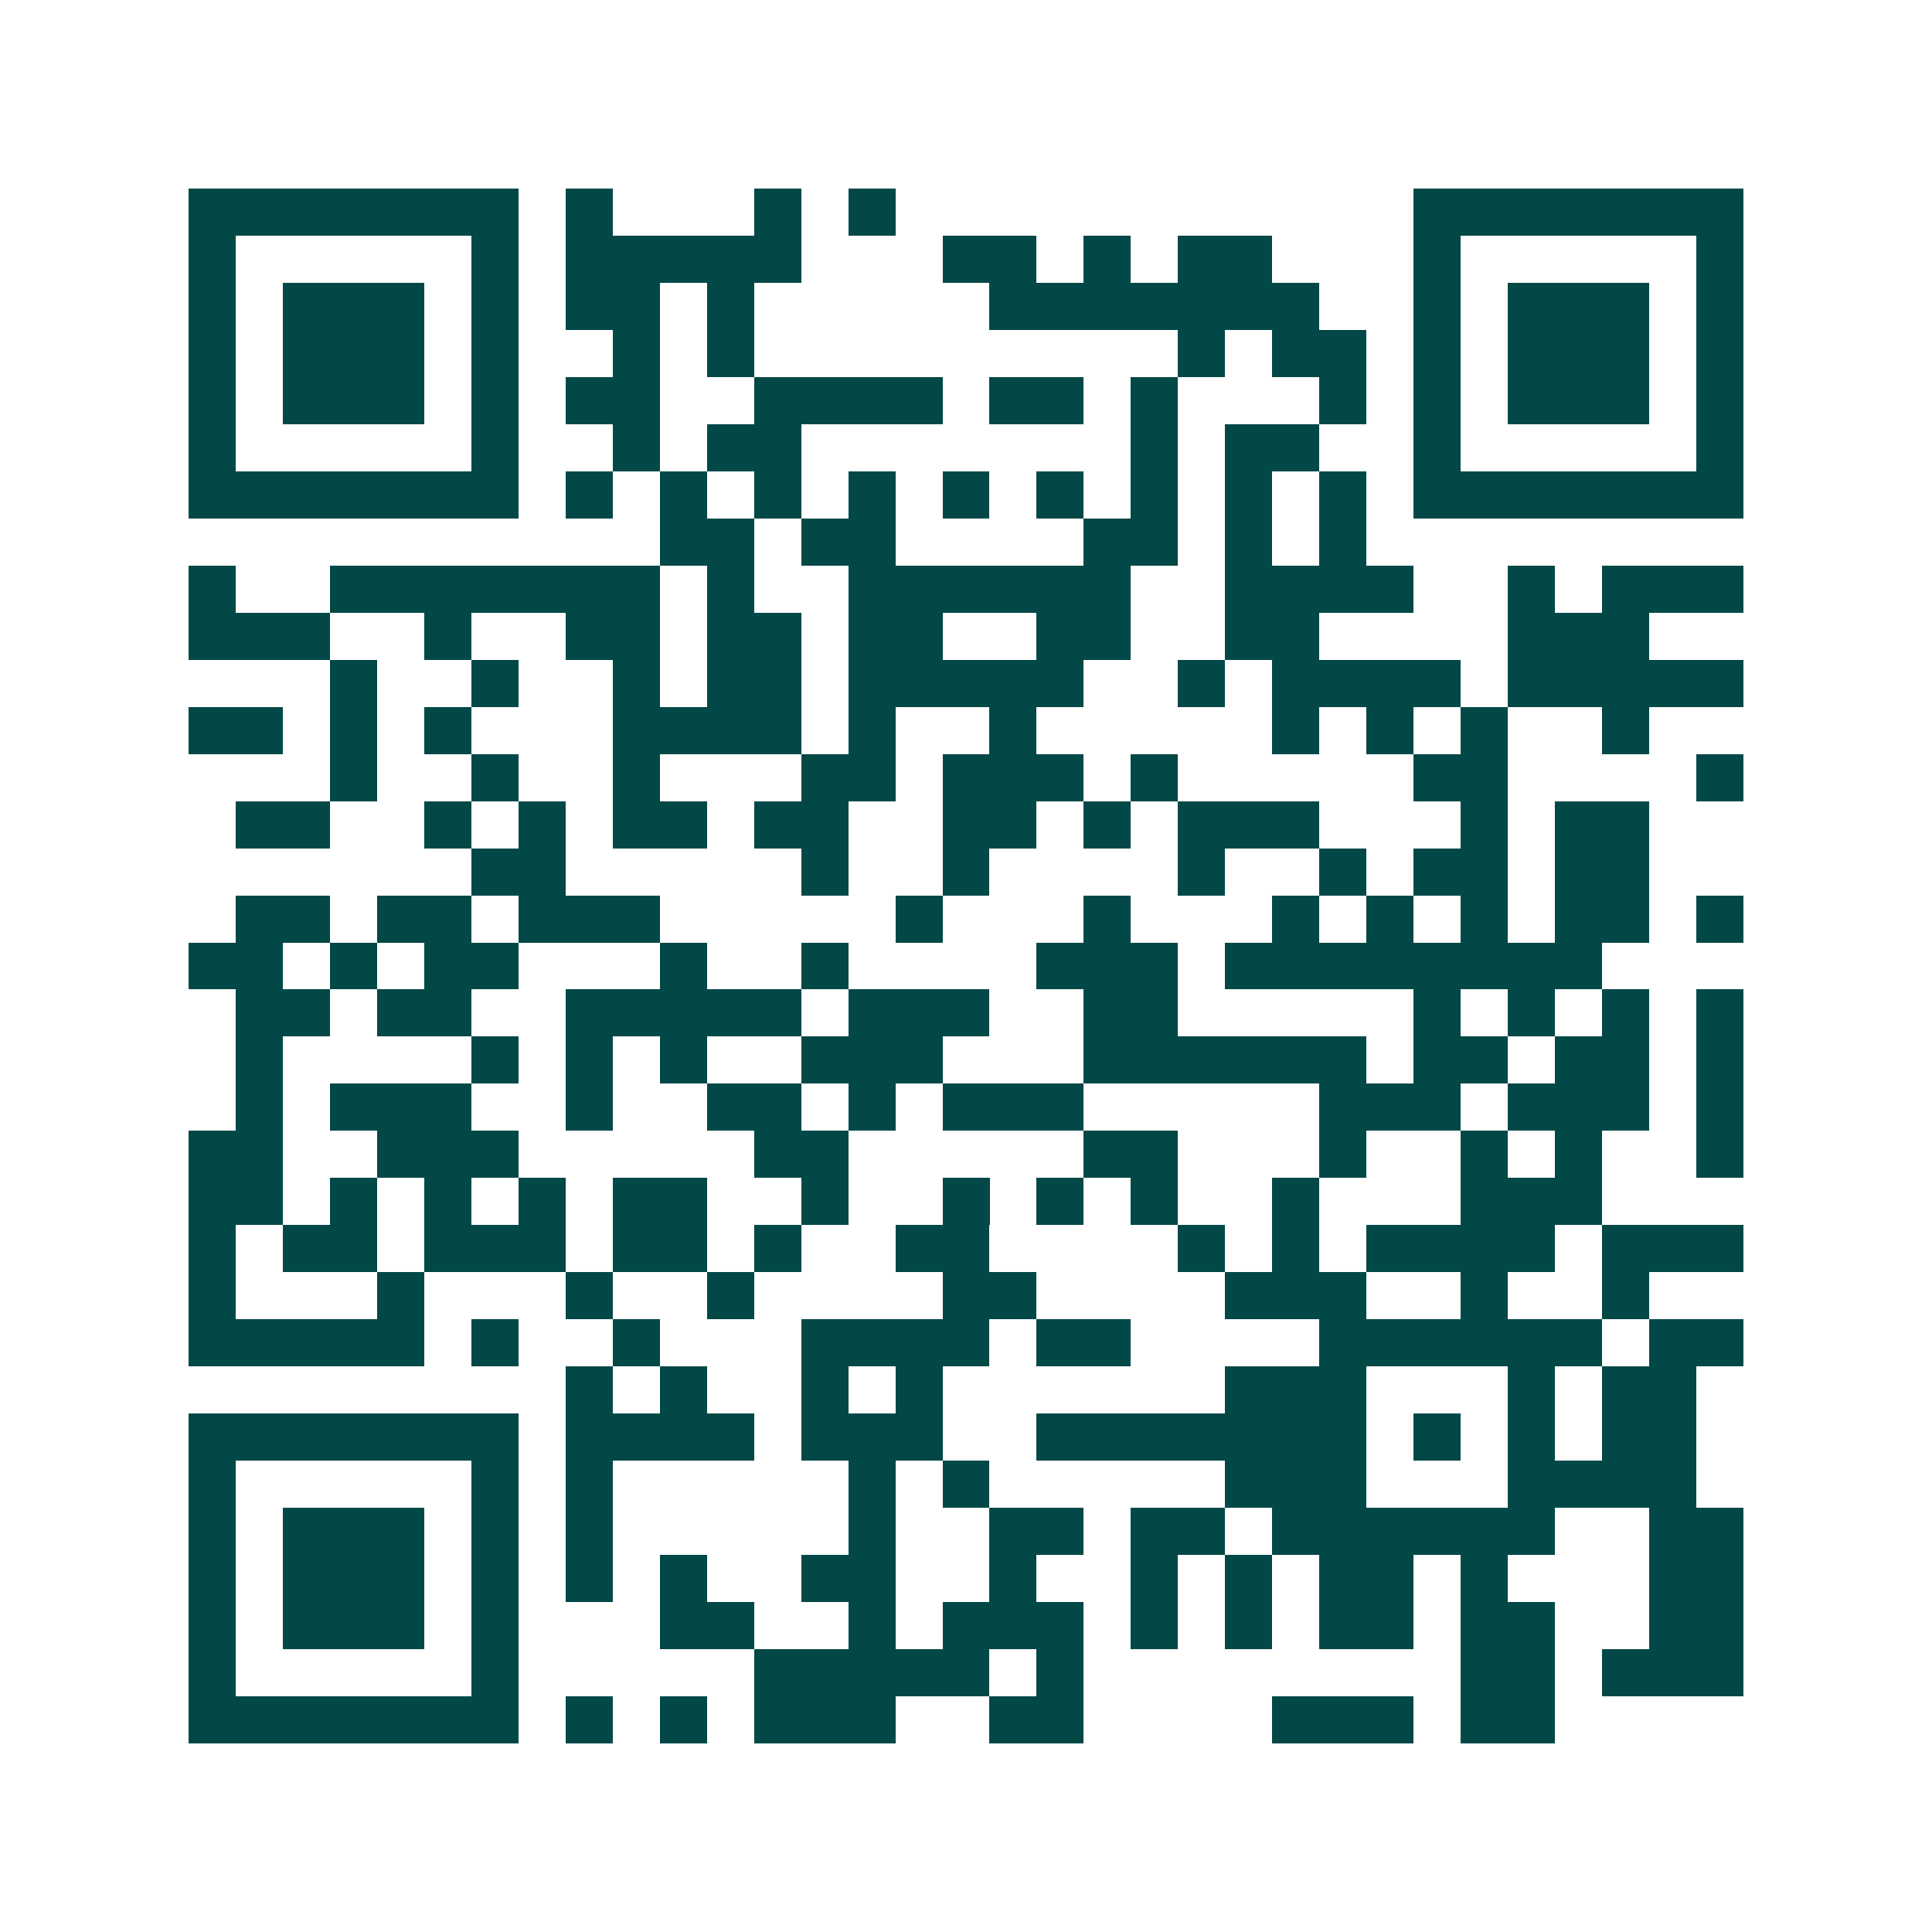 <svg xmlns="http://www.w3.org/2000/svg" width="200" height="200" viewBox="0 0 41 41" shape-rendering="crispEdges"><path fill="#ffffff" d="M0 0h41v41H0z"/><path stroke="#014847" d="M4 4.5h7m1 0h1m3 0h1m1 0h1m11 0h7M4 5.5h1m5 0h1m1 0h5m3 0h2m1 0h1m1 0h2m3 0h1m5 0h1M4 6.5h1m1 0h3m1 0h1m1 0h2m1 0h1m5 0h7m2 0h1m1 0h3m1 0h1M4 7.5h1m1 0h3m1 0h1m2 0h1m1 0h1m9 0h1m1 0h2m1 0h1m1 0h3m1 0h1M4 8.5h1m1 0h3m1 0h1m1 0h2m2 0h4m1 0h2m1 0h1m3 0h1m1 0h1m1 0h3m1 0h1M4 9.5h1m5 0h1m2 0h1m1 0h2m7 0h1m1 0h2m2 0h1m5 0h1M4 10.5h7m1 0h1m1 0h1m1 0h1m1 0h1m1 0h1m1 0h1m1 0h1m1 0h1m1 0h1m1 0h7M14 11.5h2m1 0h2m4 0h2m1 0h1m1 0h1M4 12.5h1m2 0h7m1 0h1m2 0h6m2 0h4m2 0h1m1 0h3M4 13.5h3m2 0h1m2 0h2m1 0h2m1 0h2m2 0h2m2 0h2m4 0h3M7 14.5h1m2 0h1m2 0h1m1 0h2m1 0h5m2 0h1m1 0h4m1 0h5M4 15.5h2m1 0h1m1 0h1m3 0h4m1 0h1m2 0h1m5 0h1m1 0h1m1 0h1m2 0h1M7 16.5h1m2 0h1m2 0h1m3 0h2m1 0h3m1 0h1m5 0h2m4 0h1M5 17.5h2m2 0h1m1 0h1m1 0h2m1 0h2m2 0h2m1 0h1m1 0h3m3 0h1m1 0h2M10 18.5h2m5 0h1m2 0h1m4 0h1m2 0h1m1 0h2m1 0h2M5 19.5h2m1 0h2m1 0h3m5 0h1m3 0h1m3 0h1m1 0h1m1 0h1m1 0h2m1 0h1M4 20.5h2m1 0h1m1 0h2m3 0h1m2 0h1m4 0h3m1 0h8M5 21.5h2m1 0h2m2 0h5m1 0h3m2 0h2m5 0h1m1 0h1m1 0h1m1 0h1M5 22.5h1m4 0h1m1 0h1m1 0h1m2 0h3m3 0h6m1 0h2m1 0h2m1 0h1M5 23.5h1m1 0h3m2 0h1m2 0h2m1 0h1m1 0h3m5 0h3m1 0h3m1 0h1M4 24.5h2m2 0h3m5 0h2m5 0h2m3 0h1m2 0h1m1 0h1m2 0h1M4 25.5h2m1 0h1m1 0h1m1 0h1m1 0h2m2 0h1m2 0h1m1 0h1m1 0h1m2 0h1m3 0h3M4 26.5h1m1 0h2m1 0h3m1 0h2m1 0h1m2 0h2m4 0h1m1 0h1m1 0h4m1 0h3M4 27.5h1m3 0h1m3 0h1m2 0h1m4 0h2m4 0h3m2 0h1m2 0h1M4 28.5h5m1 0h1m2 0h1m3 0h4m1 0h2m4 0h6m1 0h2M12 29.5h1m1 0h1m2 0h1m1 0h1m6 0h3m3 0h1m1 0h2M4 30.5h7m1 0h4m1 0h3m2 0h7m1 0h1m1 0h1m1 0h2M4 31.5h1m5 0h1m1 0h1m5 0h1m1 0h1m5 0h3m3 0h4M4 32.5h1m1 0h3m1 0h1m1 0h1m5 0h1m2 0h2m1 0h2m1 0h6m2 0h2M4 33.5h1m1 0h3m1 0h1m1 0h1m1 0h1m2 0h2m2 0h1m2 0h1m1 0h1m1 0h2m1 0h1m3 0h2M4 34.5h1m1 0h3m1 0h1m3 0h2m2 0h1m1 0h3m1 0h1m1 0h1m1 0h2m1 0h2m2 0h2M4 35.5h1m5 0h1m5 0h5m1 0h1m8 0h2m1 0h3M4 36.5h7m1 0h1m1 0h1m1 0h3m2 0h2m4 0h3m1 0h2"/></svg>
